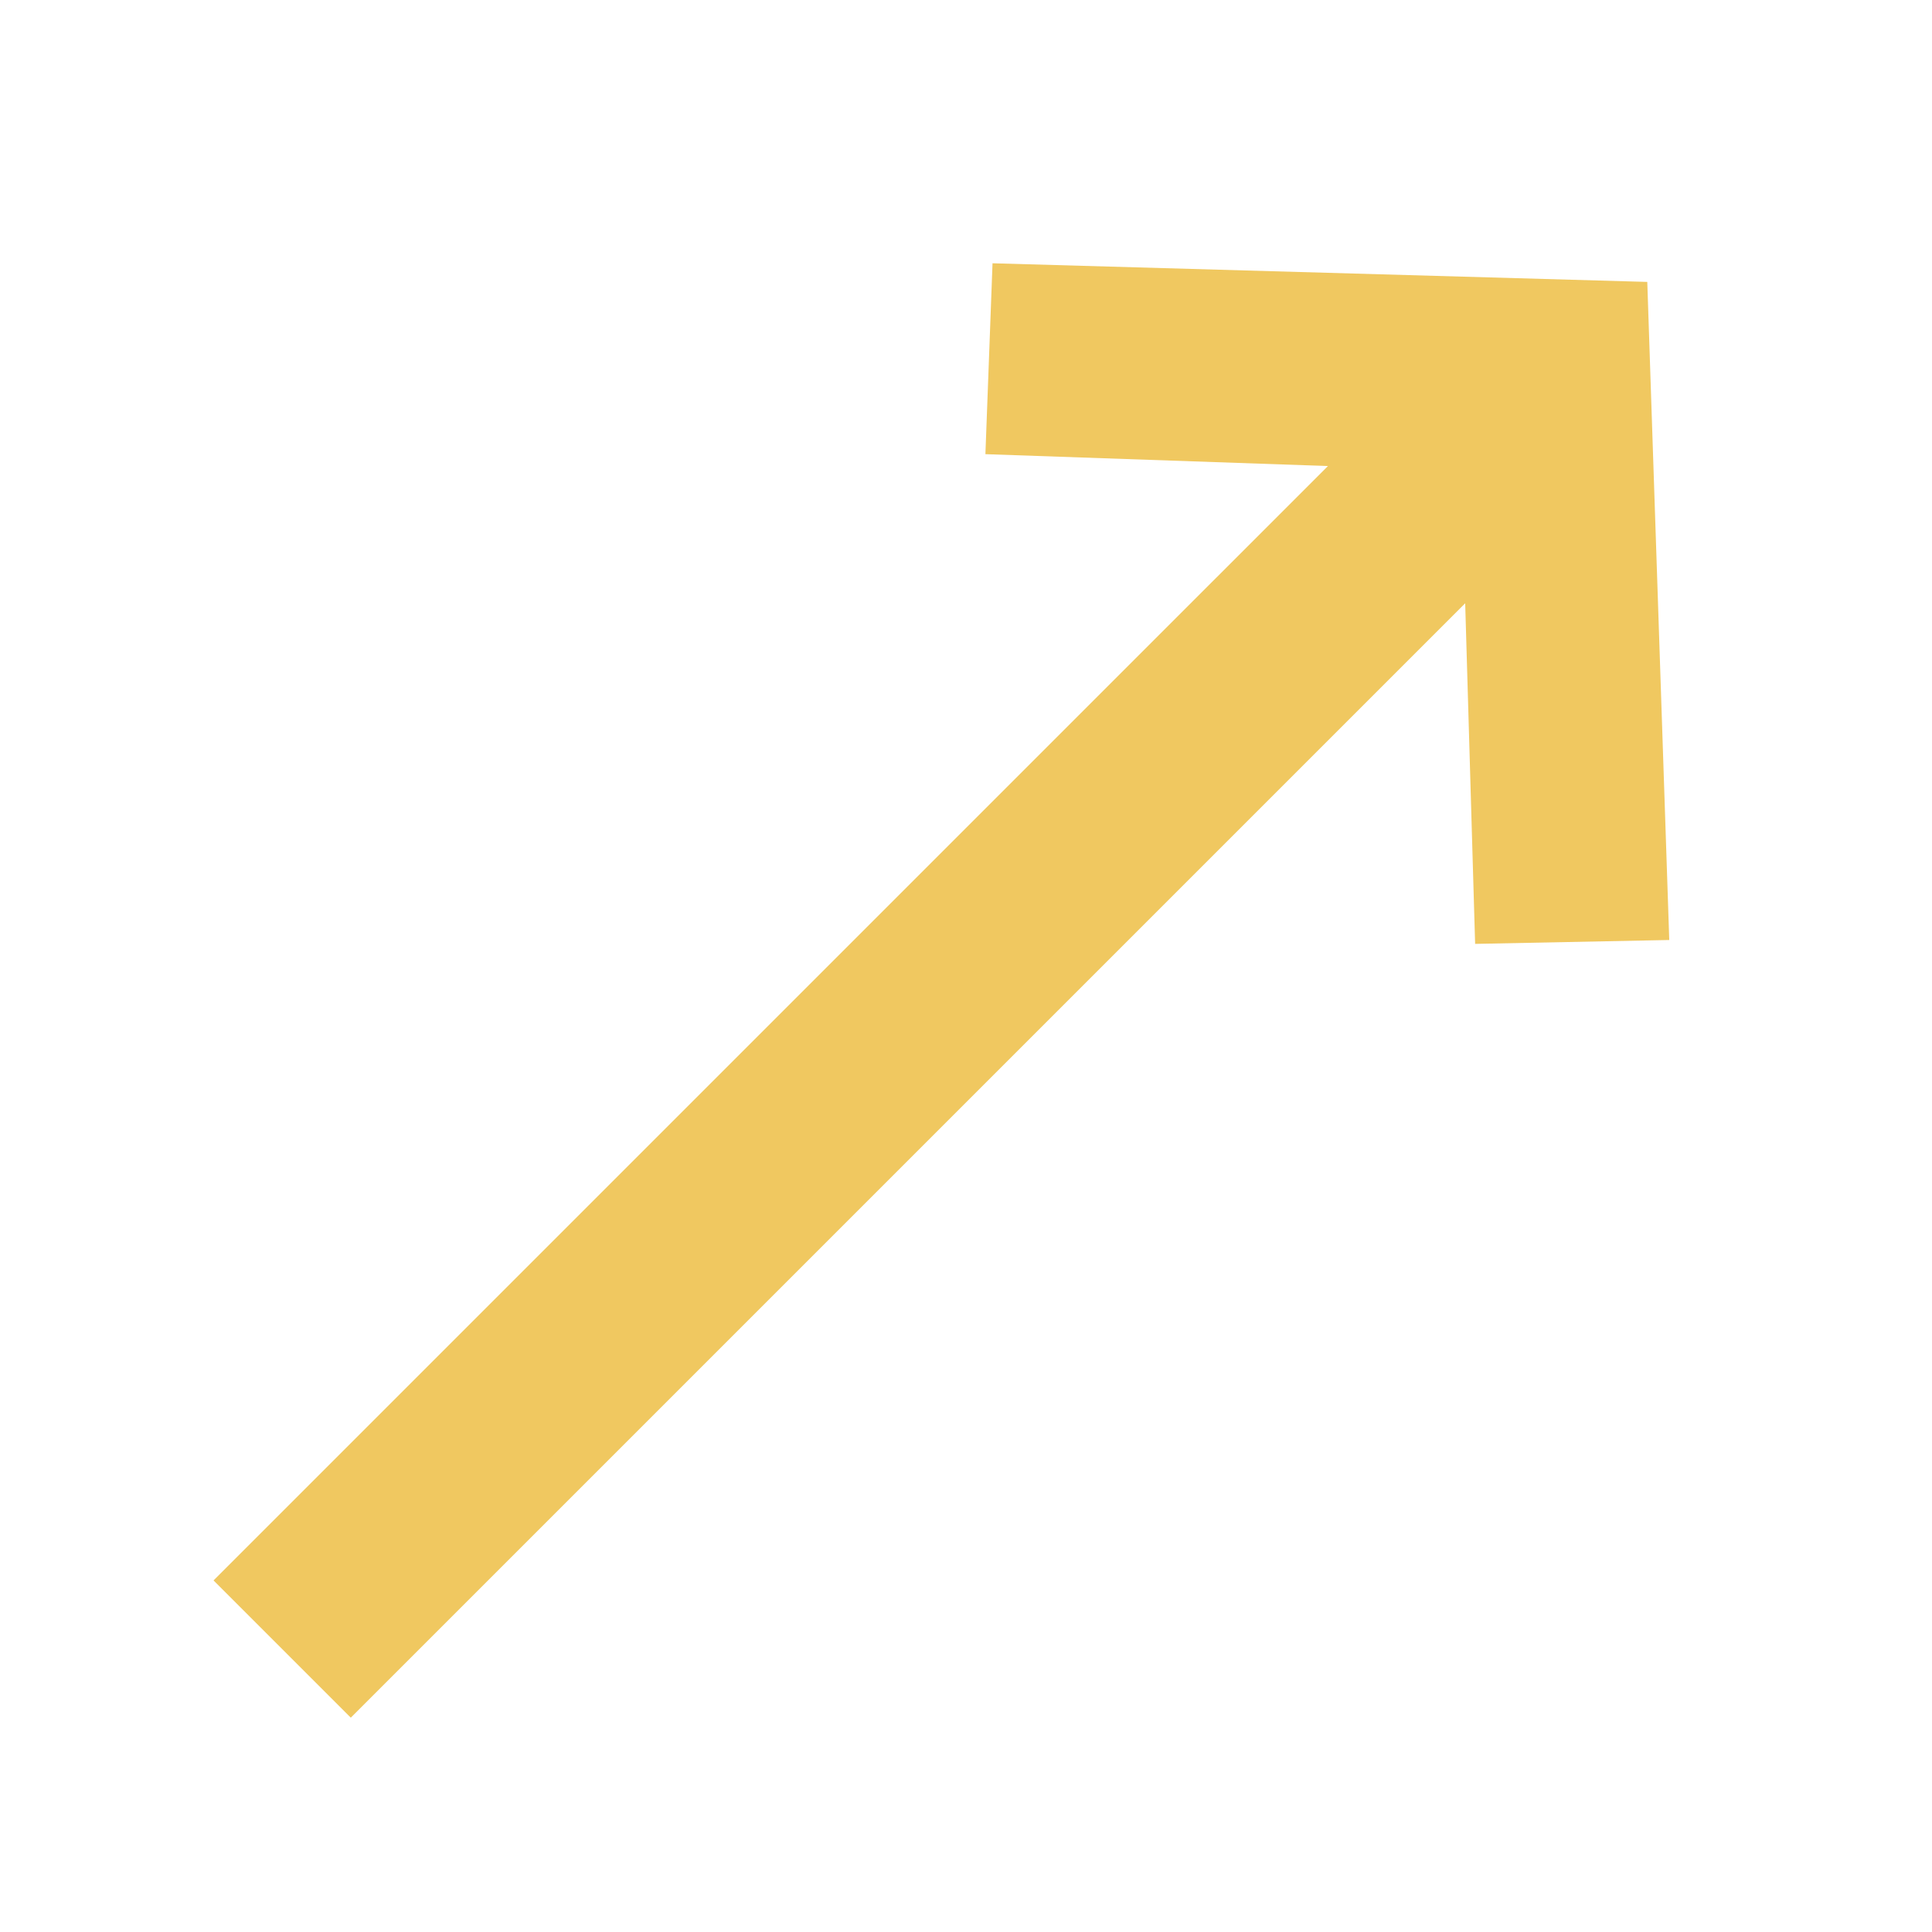 <?xml version="1.0" encoding="UTF-8"?> <svg xmlns="http://www.w3.org/2000/svg" width="800" height="800" viewBox="0 0 800 800" fill="none"><g clip-path="url(#clip0_1703_57)"><path fill-rule="evenodd" clip-rule="evenodd" d="M691.203 389.234L682.104 116.733L410.985 109.015L408.036 188.06L549.871 192.978L88.424 654.424L145.255 711.255L606.702 249.809L610.819 390.843L691.203 389.234Z" fill="#F0C860"></path></g><defs><clipPath id="clip0_1703_57"><rect width="800" height="800" fill="white"></rect></clipPath></defs></svg> 